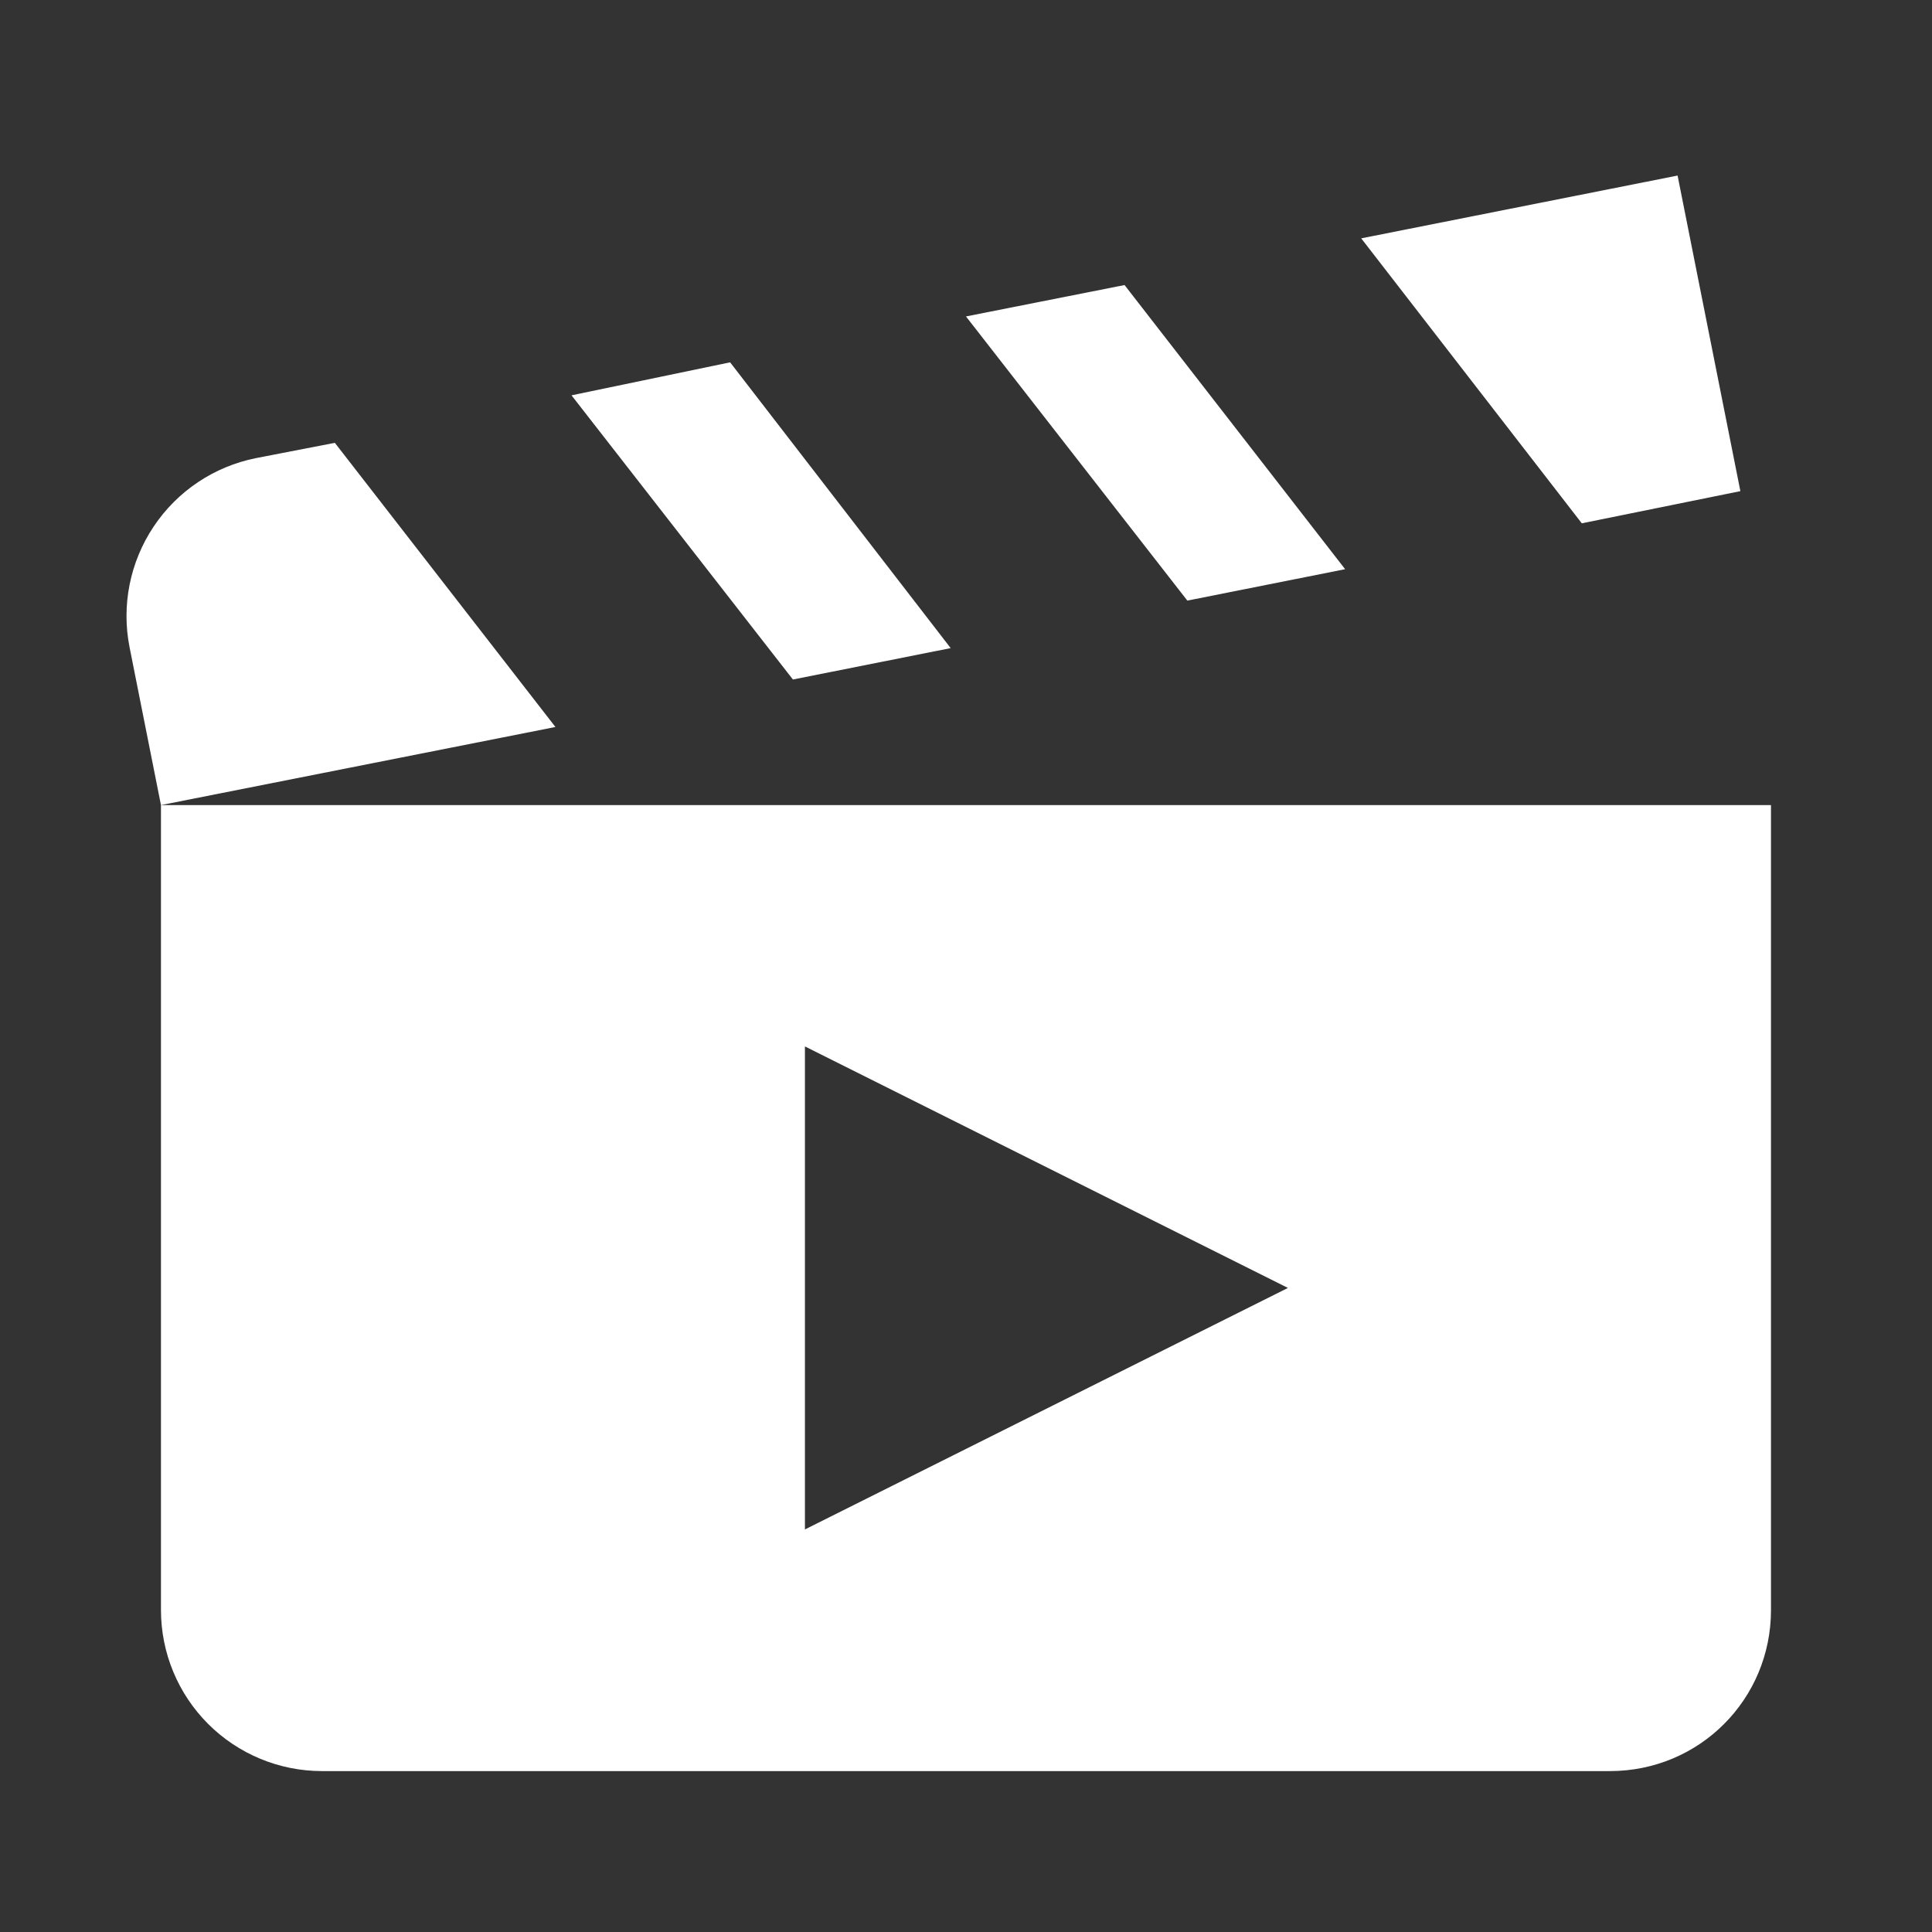 <svg width="76" height="76" viewBox="0 0 76 76" fill="none" xmlns="http://www.w3.org/2000/svg">
<rect x="0" y="0" width="76" height="76" fill="#333333" stroke="none"/>
<path fill-rule="evenodd" clip-rule="evenodd" d="M53.547 9.376L65.992 6.906L68.462 19.32L62.224 20.586L53.547 9.376ZM37.999 12.448L44.237 11.213L52.914 22.391L46.707 23.626L37.999 12.448ZM22.482 15.551L28.721 14.253L37.397 25.495L31.191 26.73L22.482 15.551ZM10.069 18.021L13.172 17.42L21.849 28.598L6.332 31.67L5.097 25.463C4.771 23.817 5.112 22.109 6.044 20.714C6.976 19.318 8.424 18.35 10.069 18.021ZM6.332 31.67H69.666V63.336C69.666 66.851 66.847 69.67 63.332 69.67H12.666C10.986 69.67 9.375 69.002 8.187 67.815C7 66.627 6.332 65.016 6.332 63.336V31.67ZM50.664 50.664L31.664 41.164V60.164L50.664 50.664Z" fill="white"/>
</svg>
